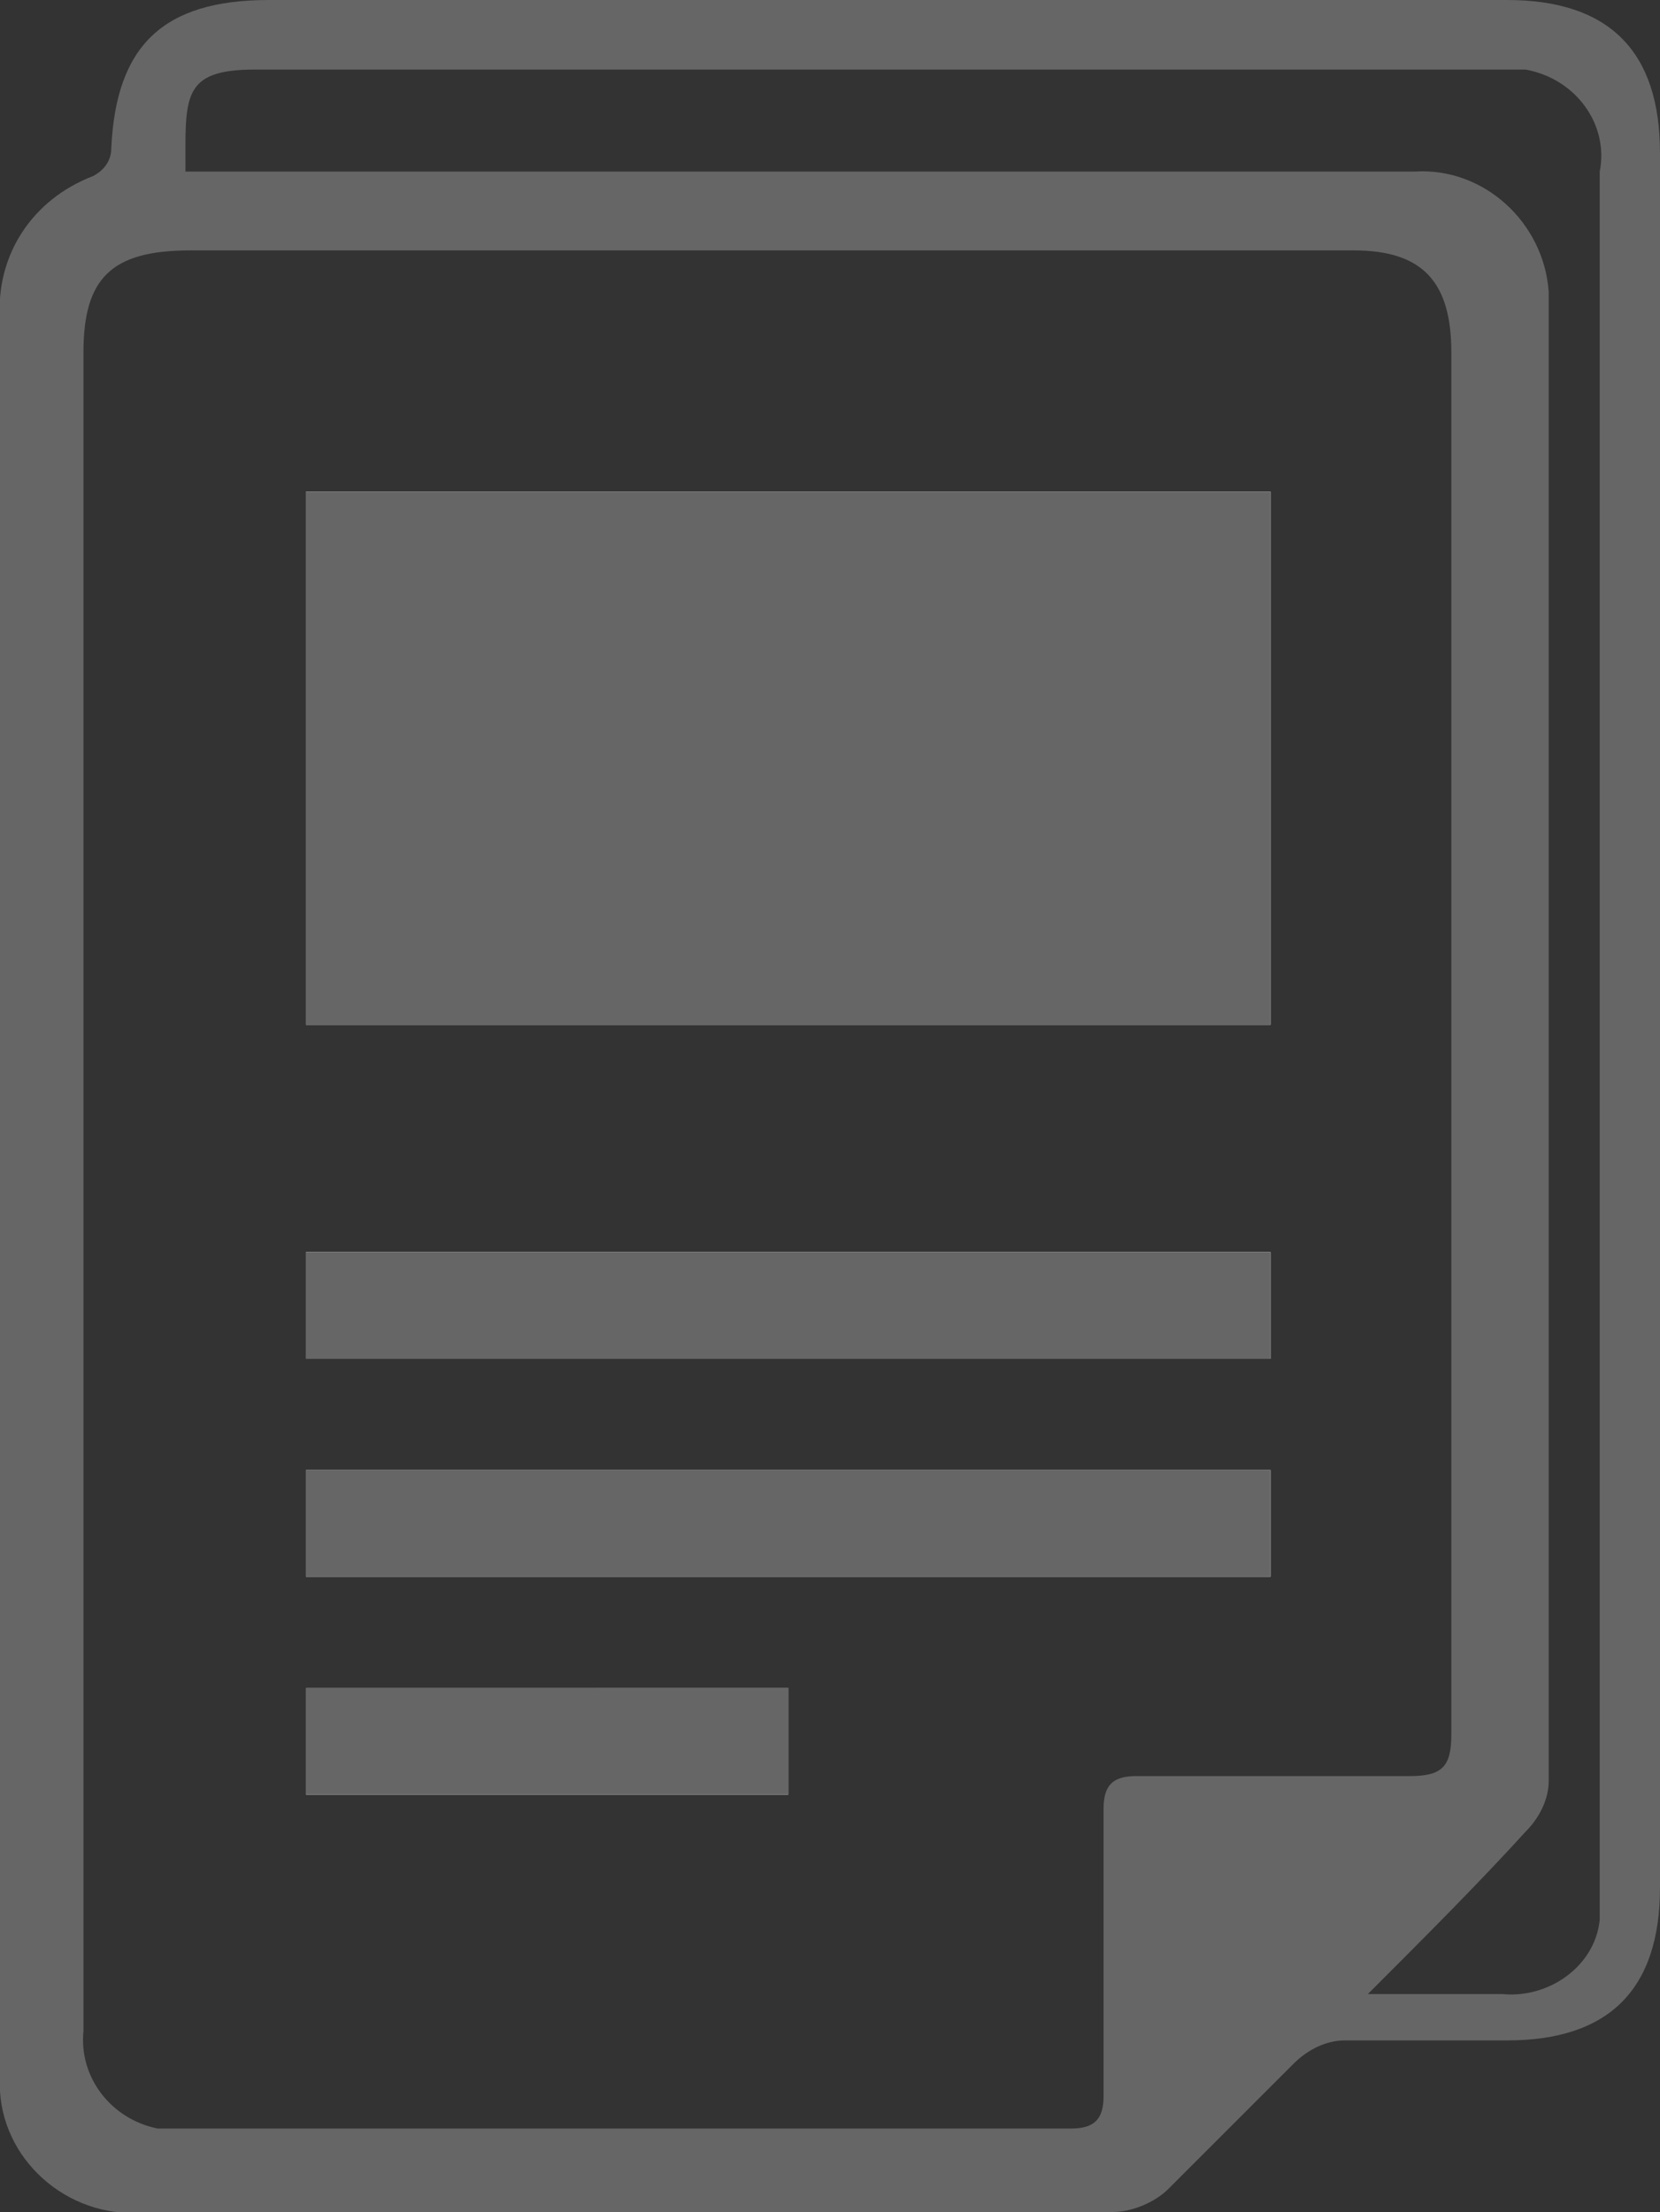 <?xml version="1.0" encoding="utf-8"?>
<!-- Generator: Adobe Illustrator 21.0.0, SVG Export Plug-In . SVG Version: 6.00 Build 0)  -->
<svg version="1.1" id="Ebene_1" xmlns="http://www.w3.org/2000/svg" xmlns:xlink="http://www.w3.org/1999/xlink" x="0px" y="0px"
	 viewBox="0 0 35.8 47.7" style="enable-background:new 0 0 35.8 47.7;" xml:space="preserve">
<rect x="0" y="0" width="35.8" height="47.7" fill="#333333" stroke="none"/>
<style type="text/css">
	.st0{fill:#666666;}
	.st1{fill:#FFFFFF;}
</style>
<title>Element 1</title>
<g id="Ebene_2">
	<g id="Ebene_1-2">
		<path class="st0" d="M0,25.7V6.9c-0.1-1.4,0.7-2.6,2-3.1c0.2-0.1,0.4-0.3,0.4-0.6C2.5,1,3.5,0,5.8,0h26.7c2.2,0,3.3,1.1,3.3,3.3
			v37.4c0,2.2-1.1,3.3-3.3,3.3H29c-0.4,0-0.8,0.2-1.1,0.5l-2.7,2.7c-0.3,0.3-0.8,0.5-1.2,0.5H3.2c-1.6,0.2-3.1-1-3.2-2.6
			c0-0.2,0-0.4,0-0.6V25.7z M1.8,25.6v18.2c-0.1,1,0.6,1.9,1.6,2.1h0.3h19.4c0.5,0,0.7-0.2,0.7-0.7V39c0-0.5,0.2-0.7,0.7-0.7h5.9
			c0.7,0,0.9-0.2,0.9-0.9V7.6c0-1.5-0.6-2.2-2.1-2.2H4.1C2.4,5.4,1.8,6,1.8,7.6L1.8,25.6z M29.5,43h2.9c1,0.1,2-0.6,2.1-1.6
			c0-0.2,0-0.3,0-0.5V3.7c0.2-1-0.5-2-1.6-2.2c-0.2,0-0.4,0-0.6,0H5.5C3.9,1.5,4,2.1,4,3.7h26.5c1.5-0.1,2.8,1.1,2.9,2.6
			c0,0.1,0,0.3,0,0.4v31.7c0,0.4-0.2,0.8-0.5,1.1C31.9,40.6,30.7,41.8,29.5,43z"/>
		<path class="st1" d="M27.4,10.6H6.6v11.5h20.8V10.6z M27.4,27H6.6v2.3h20.8V27z M6.6,34h20.8v-2.3H6.6V34z M17,36.4H6.6v2.3H17
			V36.4z"/>
		<path class="st0" d="M27.4,10.6v11.5H6.6V10.6H27.4z"/>
		<path class="st0" d="M27.4,27v2.3H6.6V27H27.4z"/>
		<path class="st0" d="M6.6,34v-2.3h20.8V34H6.6z"/>
		<path class="st0" d="M17,36.4v2.3H6.6v-2.3H17z"/>
	</g>
</g>
</svg>
